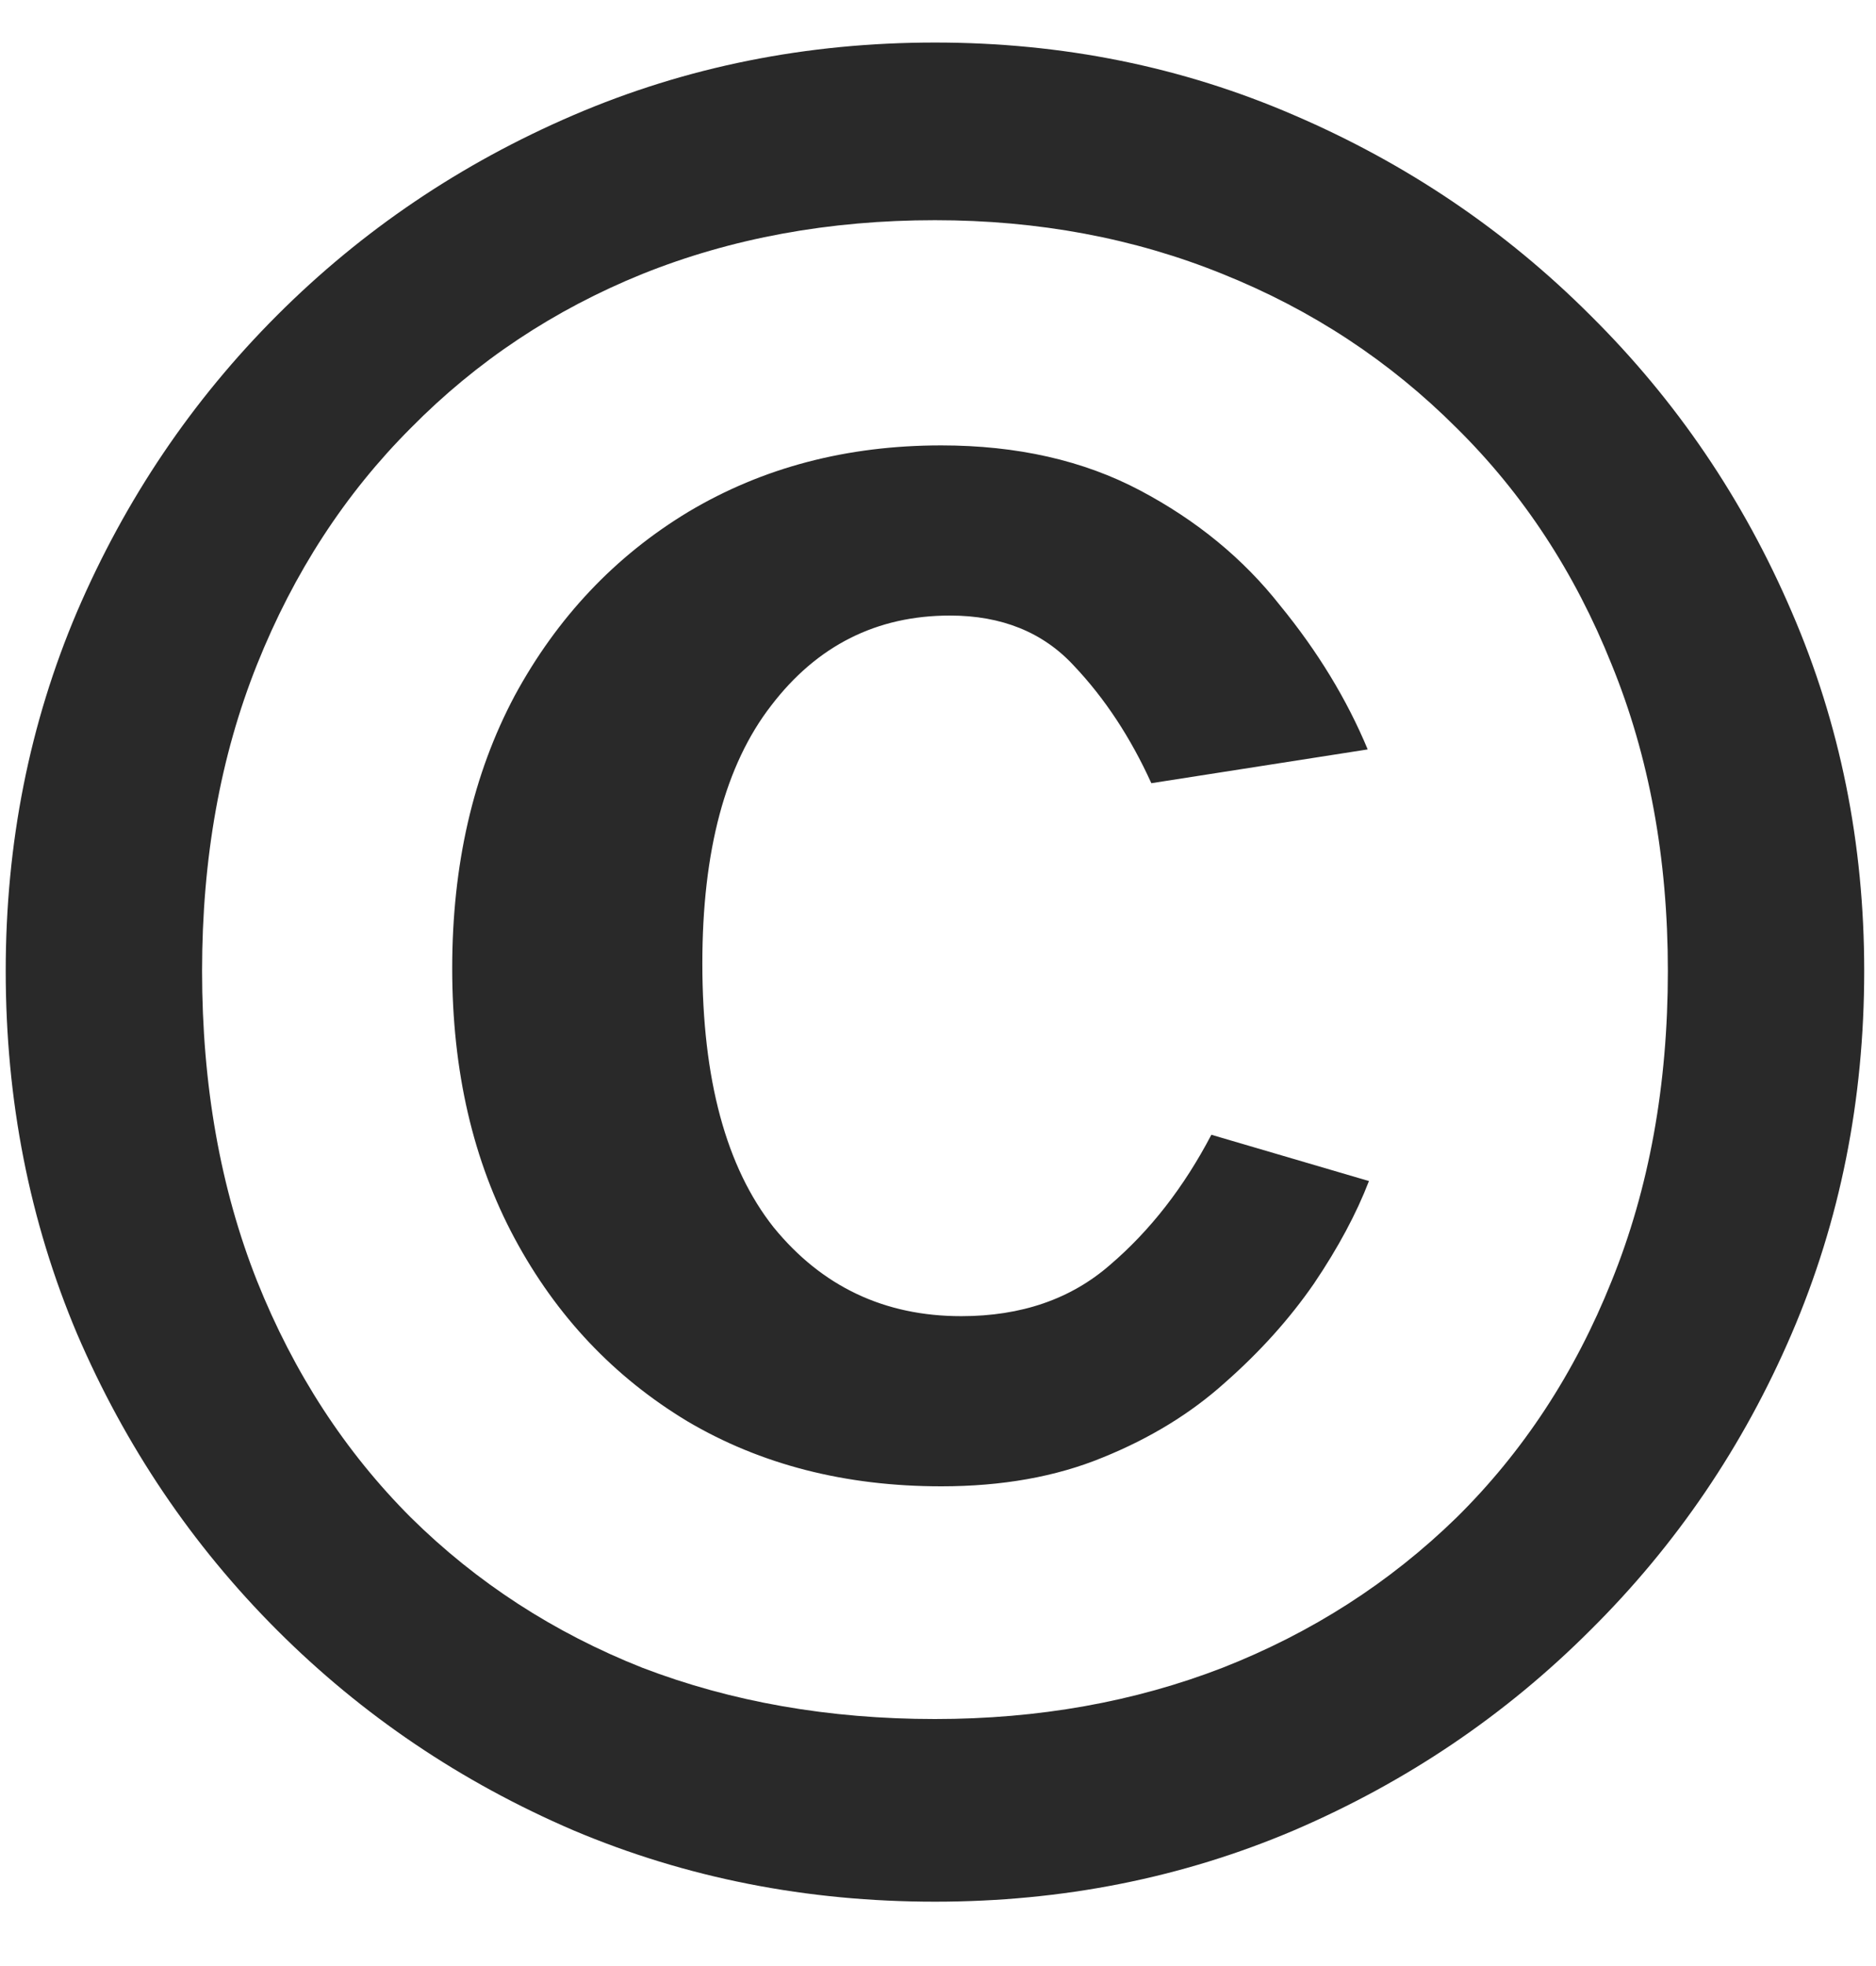 <svg xmlns="http://www.w3.org/2000/svg" width="21" viewBox="0 0 21 22" height="22" fill="none"><path fill="#292929" d="m10.466 21.28c-1.437 0-2.786-.266-4.046-.798-1.26-.541-2.366-1.288-3.318-2.24s-1.699-2.058-2.24-3.318c-.532-1.26-.798-2.613-.798-4.06 0-1.428.266-2.767.798-4.018.541-1.26 1.288-2.366 2.24-3.318s2.058-1.699 3.318-2.24c1.26-.541 2.609-.812 4.046-.812 1.428 0 2.767.271 4.018.812 1.26.541 2.366 1.288 3.318 2.24.961.952 1.713 2.058 2.254 3.318.541 1.251.812 2.59.812 4.018 0 1.447-.271 2.8-.812 4.06s-1.293 2.366-2.254 3.318c-.952.952-2.058 1.699-3.318 2.24-1.251.532-2.59.798-4.018.798zm.07-4.648c-1.073 0-2.021-.243-2.842-.728-.821-.495-1.465-1.176-1.932-2.044s-.7-1.876-.7-3.024c0-1.157.233-2.175.7-3.052.476-.877 1.125-1.563 1.946-2.058.831-.495 1.773-.742 2.828-.742.849 0 1.591.168 2.226.504s1.157.765 1.568 1.288c.42.513.747 1.05.98 1.61l-2.422.378c-.233-.513-.523-.952-.868-1.316-.345-.373-.807-.56-1.386-.56-.821 0-1.489.336-2.002 1.008-.513.663-.77 1.624-.77 2.884 0 1.297.266 2.282.798 2.954.541.663 1.241.994 2.1.994.672 0 1.227-.191 1.666-.574.448-.383.826-.868 1.134-1.456l1.764.518c-.14.364-.345.747-.616 1.148-.271.392-.602.761-.994 1.106-.383.345-.84.625-1.372.84-.523.215-1.125.322-1.806.322zm-.07 2.604c1.157 0 2.231-.191 3.22-.574.999-.392 1.871-.952 2.618-1.68.747-.737 1.325-1.619 1.736-2.646.42-1.036.63-2.193.63-3.472 0-1.26-.21-2.403-.63-3.43-.411-1.027-.989-1.909-1.736-2.646-.747-.747-1.619-1.321-2.618-1.722-.989-.401-2.063-.602-3.22-.602-1.185 0-2.277.201-3.276.602-.989.401-1.853.975-2.59 1.722-.737.737-1.311 1.619-1.722 2.646s-.616 2.17-.616 3.43c0 1.279.205 2.436.616 3.472.411 1.027.985 1.909 1.722 2.646.737.728 1.601 1.288 2.59 1.68.999.383 2.091.574 3.276.574z"></path></svg>